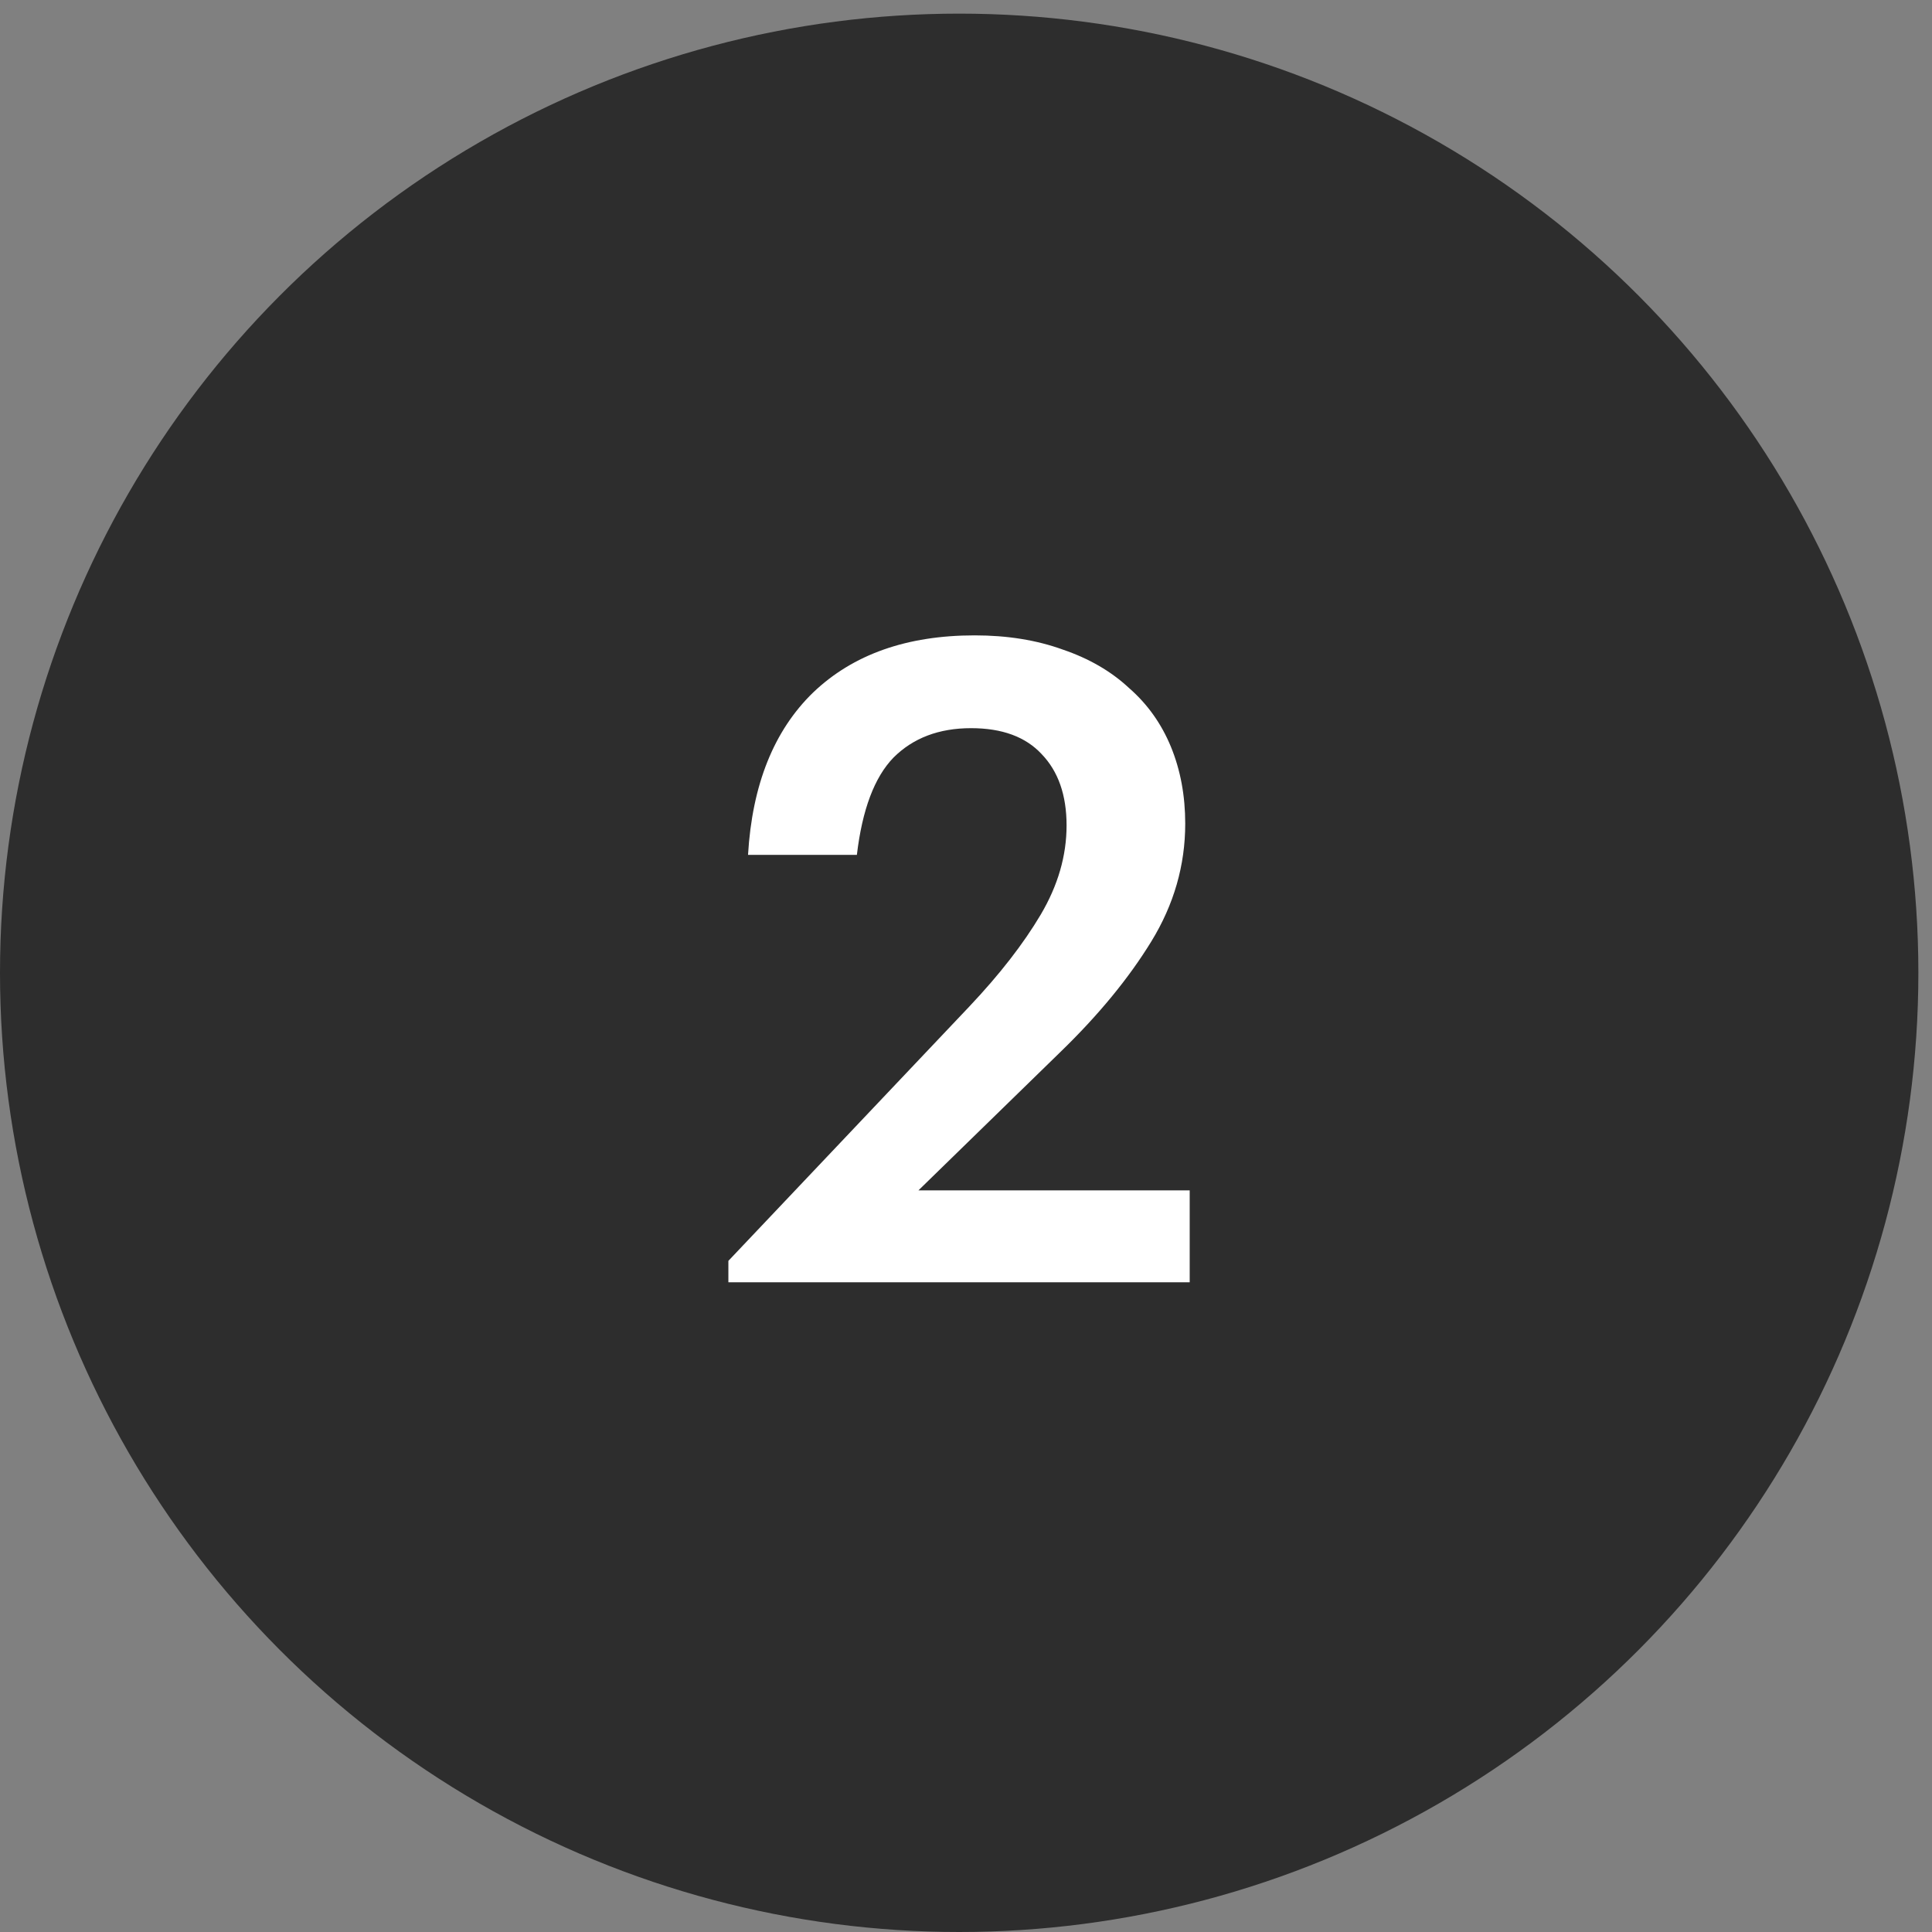 <?xml version="1.0" encoding="UTF-8"?> <svg xmlns="http://www.w3.org/2000/svg" width="89" height="89" viewBox="0 0 89 89" fill="none"><rect x="0" y="0" width="89" height="89" fill="#808080" stroke="none"/><circle cx="44.186" cy="44.814" r="44.186" fill="#2D2D2D"></circle><path d="M33.554 58.083L44.652 46.368C46.05 44.889 47.146 43.477 47.941 42.135C48.735 40.792 49.133 39.422 49.133 38.024C49.133 36.627 48.749 35.531 47.982 34.736C47.242 33.941 46.159 33.544 44.734 33.544C43.255 33.544 42.063 33.996 41.158 34.901C40.282 35.805 39.72 37.298 39.473 39.381H34.459C34.65 36.147 35.651 33.654 37.459 31.9C39.295 30.146 41.775 29.269 44.899 29.269C46.406 29.269 47.762 29.488 48.968 29.927C50.174 30.338 51.188 30.927 52.01 31.694C52.859 32.434 53.503 33.339 53.942 34.407C54.38 35.476 54.599 36.654 54.599 37.942C54.599 39.86 54.079 41.669 53.037 43.368C51.996 45.067 50.599 46.766 48.845 48.465L42.309 54.836H54.805V59.069H33.554V58.083Z" fill="white"></path></svg> 